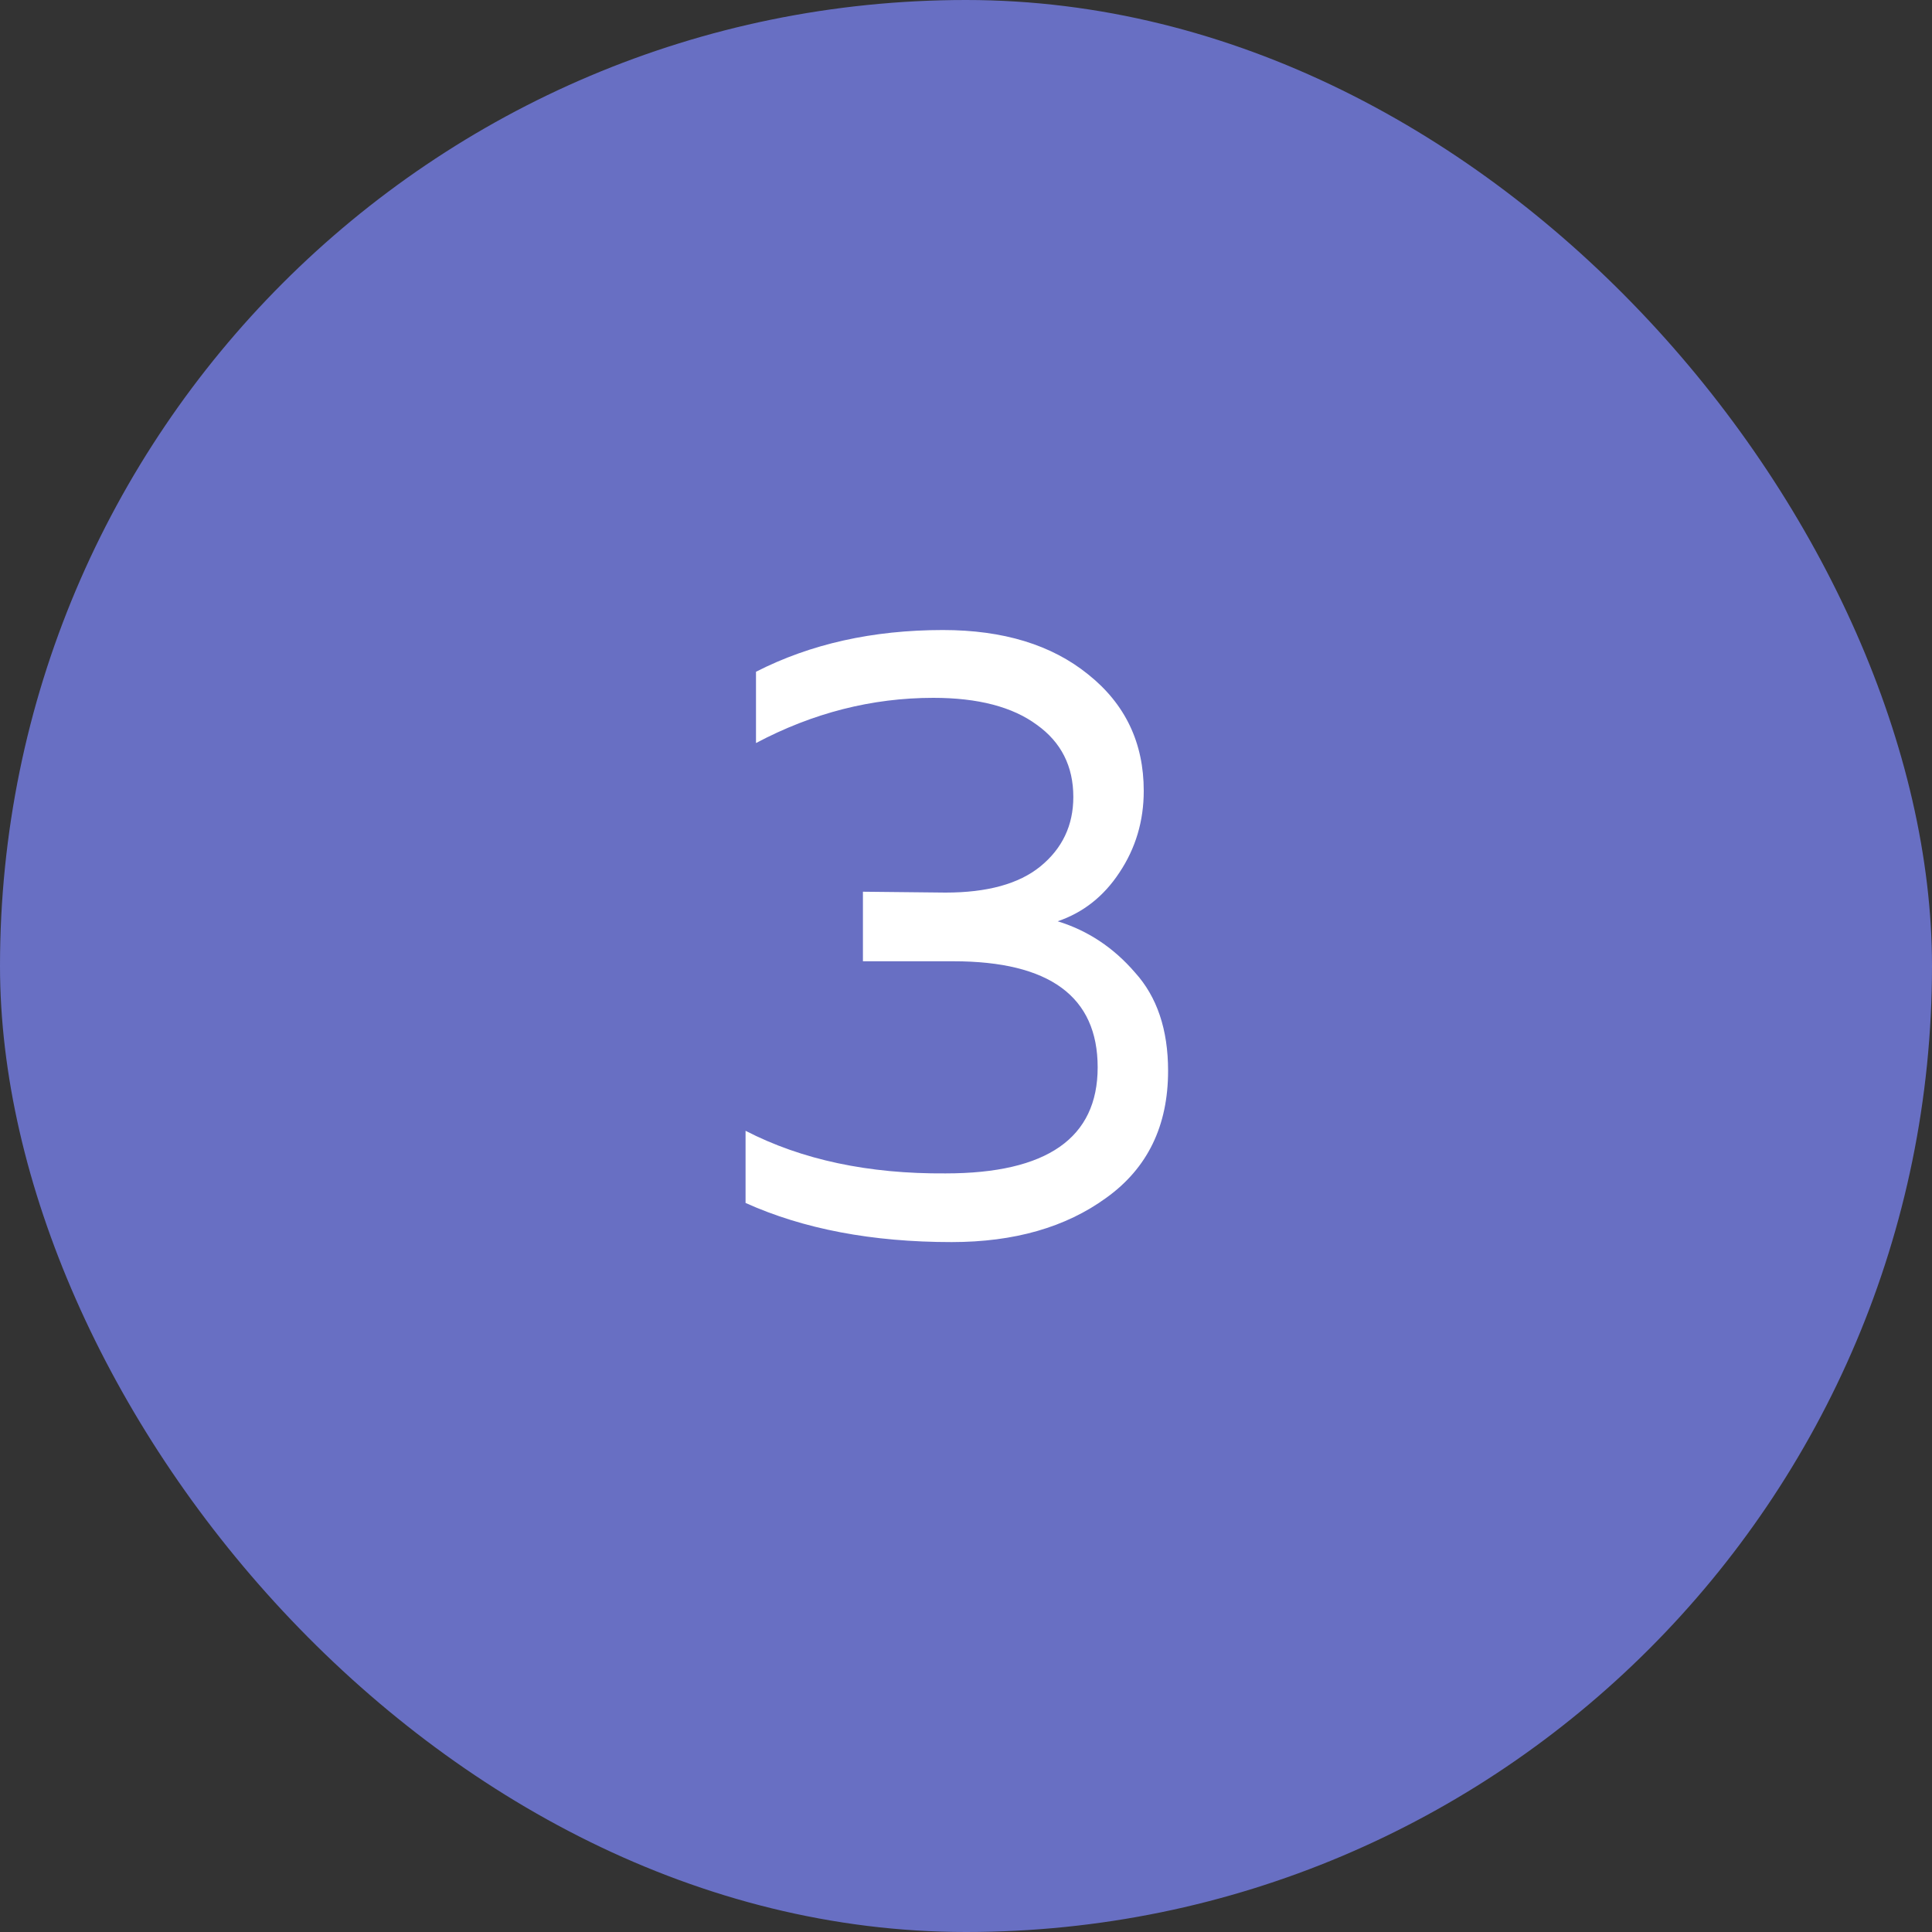 <?xml version="1.0" encoding="UTF-8"?> <svg xmlns="http://www.w3.org/2000/svg" width="40" height="40" viewBox="0 0 40 40" fill="none"><rect x="0" y="0" width="40" height="40" fill="#333333" stroke="none"/> <rect width="40" height="40" rx="20" fill="#686FC3"></rect> <path d="M23.68 16.374C23.68 16.998 23.512 17.562 23.176 18.066C22.852 18.558 22.426 18.894 21.898 19.074C22.522 19.266 23.056 19.62 23.5 20.136C23.956 20.64 24.184 21.318 24.184 22.17C24.184 23.31 23.758 24.186 22.906 24.798C22.066 25.41 20.998 25.716 19.702 25.716C18.058 25.716 16.636 25.446 15.436 24.906V23.412C16.6 24.012 17.98 24.306 19.576 24.294C21.676 24.294 22.726 23.562 22.726 22.098C22.726 20.634 21.73 19.902 19.738 19.902H17.866V18.462L19.576 18.48C20.44 18.48 21.094 18.3 21.538 17.94C21.994 17.568 22.222 17.088 22.222 16.5C22.222 15.864 21.97 15.366 21.466 15.006C20.962 14.634 20.248 14.448 19.324 14.448C18.052 14.448 16.828 14.76 15.652 15.384V13.908C16.78 13.332 18.07 13.044 19.522 13.044C20.77 13.044 21.772 13.35 22.528 13.962C23.296 14.574 23.68 15.378 23.68 16.374Z" fill="white"></path> </svg> 